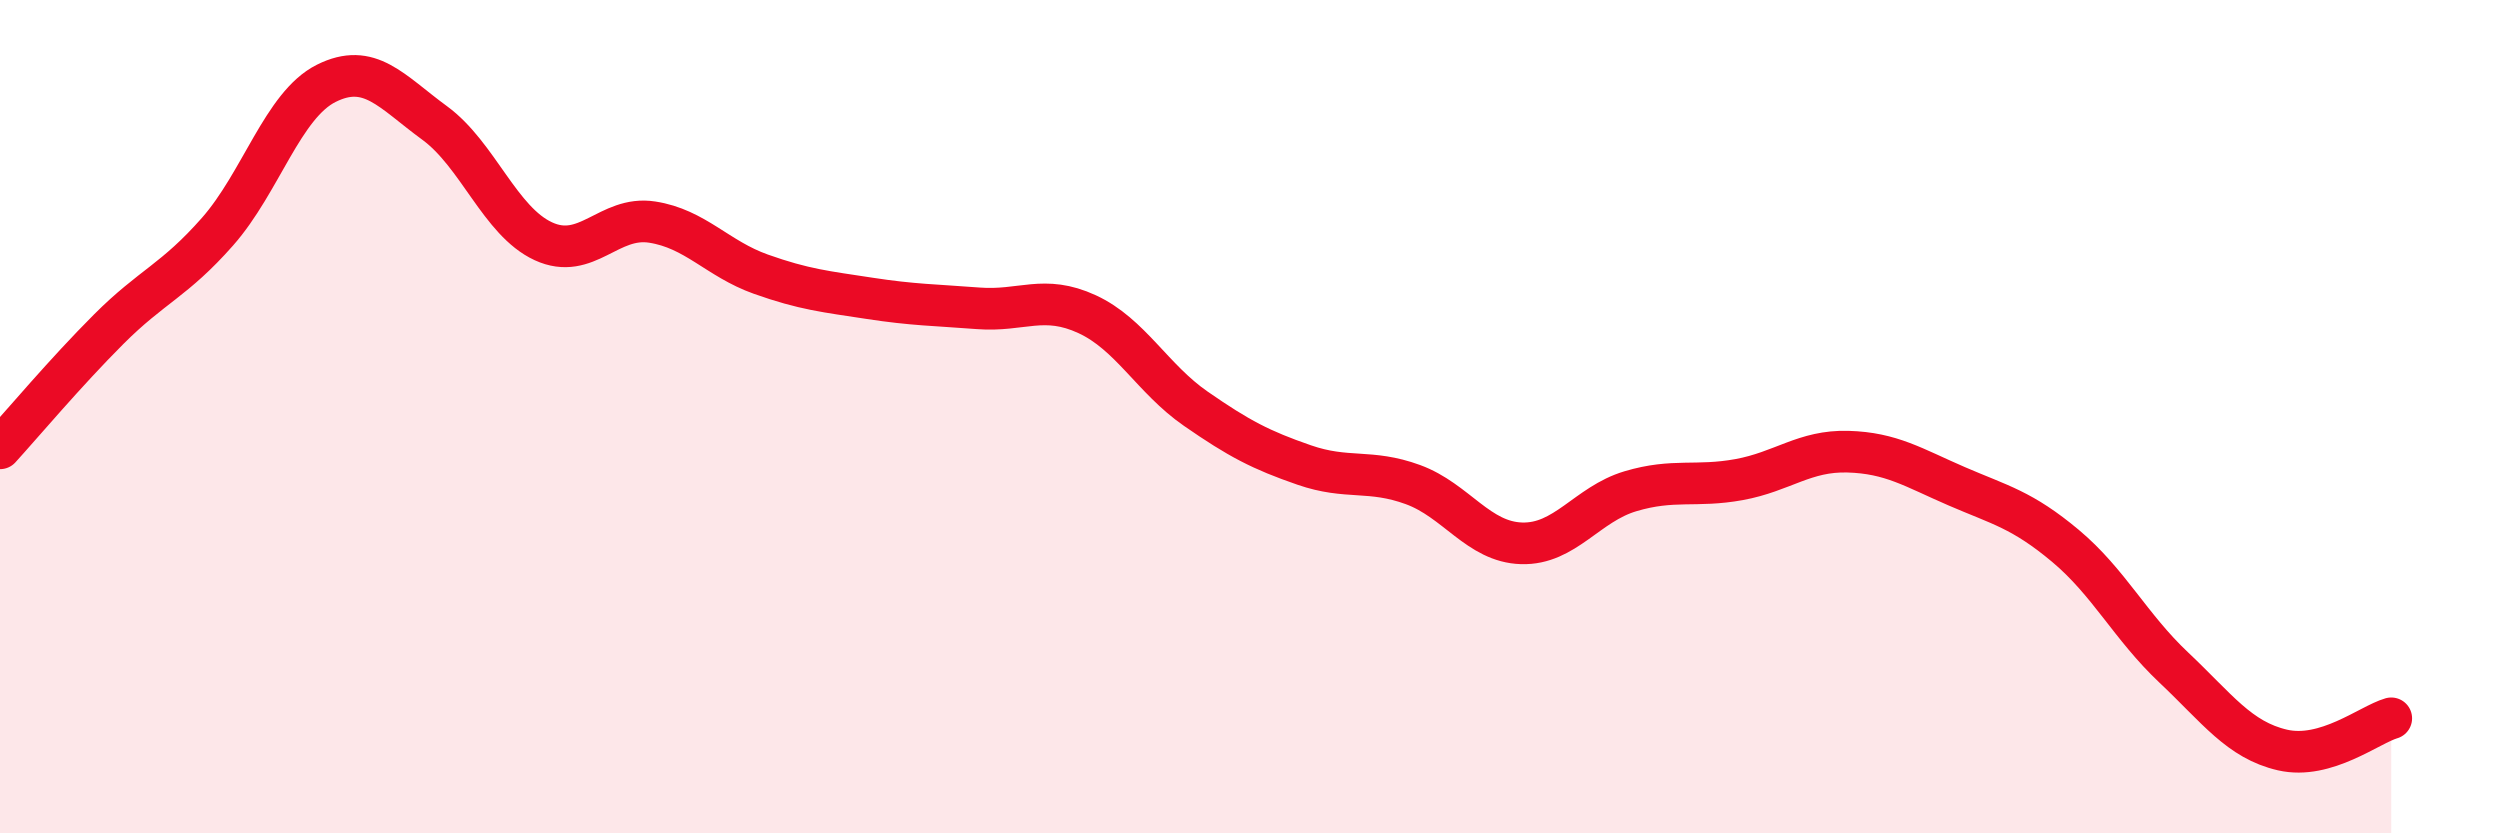 
    <svg width="60" height="20" viewBox="0 0 60 20" xmlns="http://www.w3.org/2000/svg">
      <path
        d="M 0,10.76 C 0.52,10.19 1.57,8.94 2.61,7.9 C 3.65,6.86 4.18,6.74 5.22,5.56 C 6.26,4.38 6.79,2.52 7.83,2 C 8.87,1.48 9.39,2.19 10.43,2.95 C 11.47,3.71 12,5.31 13.04,5.79 C 14.08,6.27 14.61,5.17 15.65,5.33 C 16.69,5.49 17.22,6.21 18.26,6.58 C 19.3,6.95 19.83,7 20.87,7.16 C 21.91,7.32 22.44,7.32 23.48,7.4 C 24.52,7.48 25.05,7.06 26.09,7.54 C 27.13,8.02 27.66,9.09 28.7,9.81 C 29.74,10.53 30.26,10.8 31.3,11.16 C 32.34,11.52 32.87,11.25 33.91,11.63 C 34.95,12.01 35.48,13.01 36.52,13.04 C 37.56,13.07 38.09,12.1 39.13,11.79 C 40.17,11.48 40.7,11.7 41.74,11.51 C 42.78,11.32 43.31,10.81 44.35,10.84 C 45.39,10.87 45.92,11.22 46.96,11.67 C 48,12.12 48.53,12.23 49.57,13.1 C 50.61,13.97 51.13,15.04 52.17,16.02 C 53.21,17 53.74,17.76 54.78,18 C 55.82,18.24 56.87,17.39 57.39,17.24L57.39 20L0 20Z"
        fill="#EB0A25"
        opacity="0.1"
        stroke-linecap="round"
        stroke-linejoin="round"
      />
      <path
        d="M 0,10.76 C 0.52,10.19 1.57,8.94 2.61,7.9 C 3.65,6.86 4.18,6.74 5.22,5.56 C 6.26,4.38 6.79,2.52 7.83,2 C 8.87,1.48 9.39,2.19 10.43,2.95 C 11.47,3.71 12,5.31 13.04,5.79 C 14.08,6.27 14.61,5.17 15.65,5.33 C 16.69,5.49 17.22,6.21 18.26,6.58 C 19.3,6.95 19.83,7 20.87,7.16 C 21.91,7.32 22.44,7.32 23.48,7.4 C 24.52,7.48 25.05,7.06 26.09,7.54 C 27.13,8.02 27.66,9.09 28.7,9.81 C 29.74,10.53 30.26,10.8 31.3,11.16 C 32.34,11.52 32.87,11.25 33.91,11.63 C 34.95,12.01 35.48,13.01 36.52,13.04 C 37.56,13.07 38.09,12.1 39.13,11.79 C 40.17,11.48 40.7,11.7 41.74,11.51 C 42.78,11.32 43.31,10.81 44.35,10.84 C 45.39,10.87 45.92,11.22 46.96,11.67 C 48,12.12 48.53,12.23 49.57,13.1 C 50.61,13.97 51.13,15.04 52.17,16.02 C 53.21,17 53.74,17.76 54.78,18 C 55.82,18.24 56.87,17.39 57.39,17.24"
        stroke="#EB0A25"
        stroke-width="1"
        fill="none"
        stroke-linecap="round"
        stroke-linejoin="round"
      />
    </svg>
  